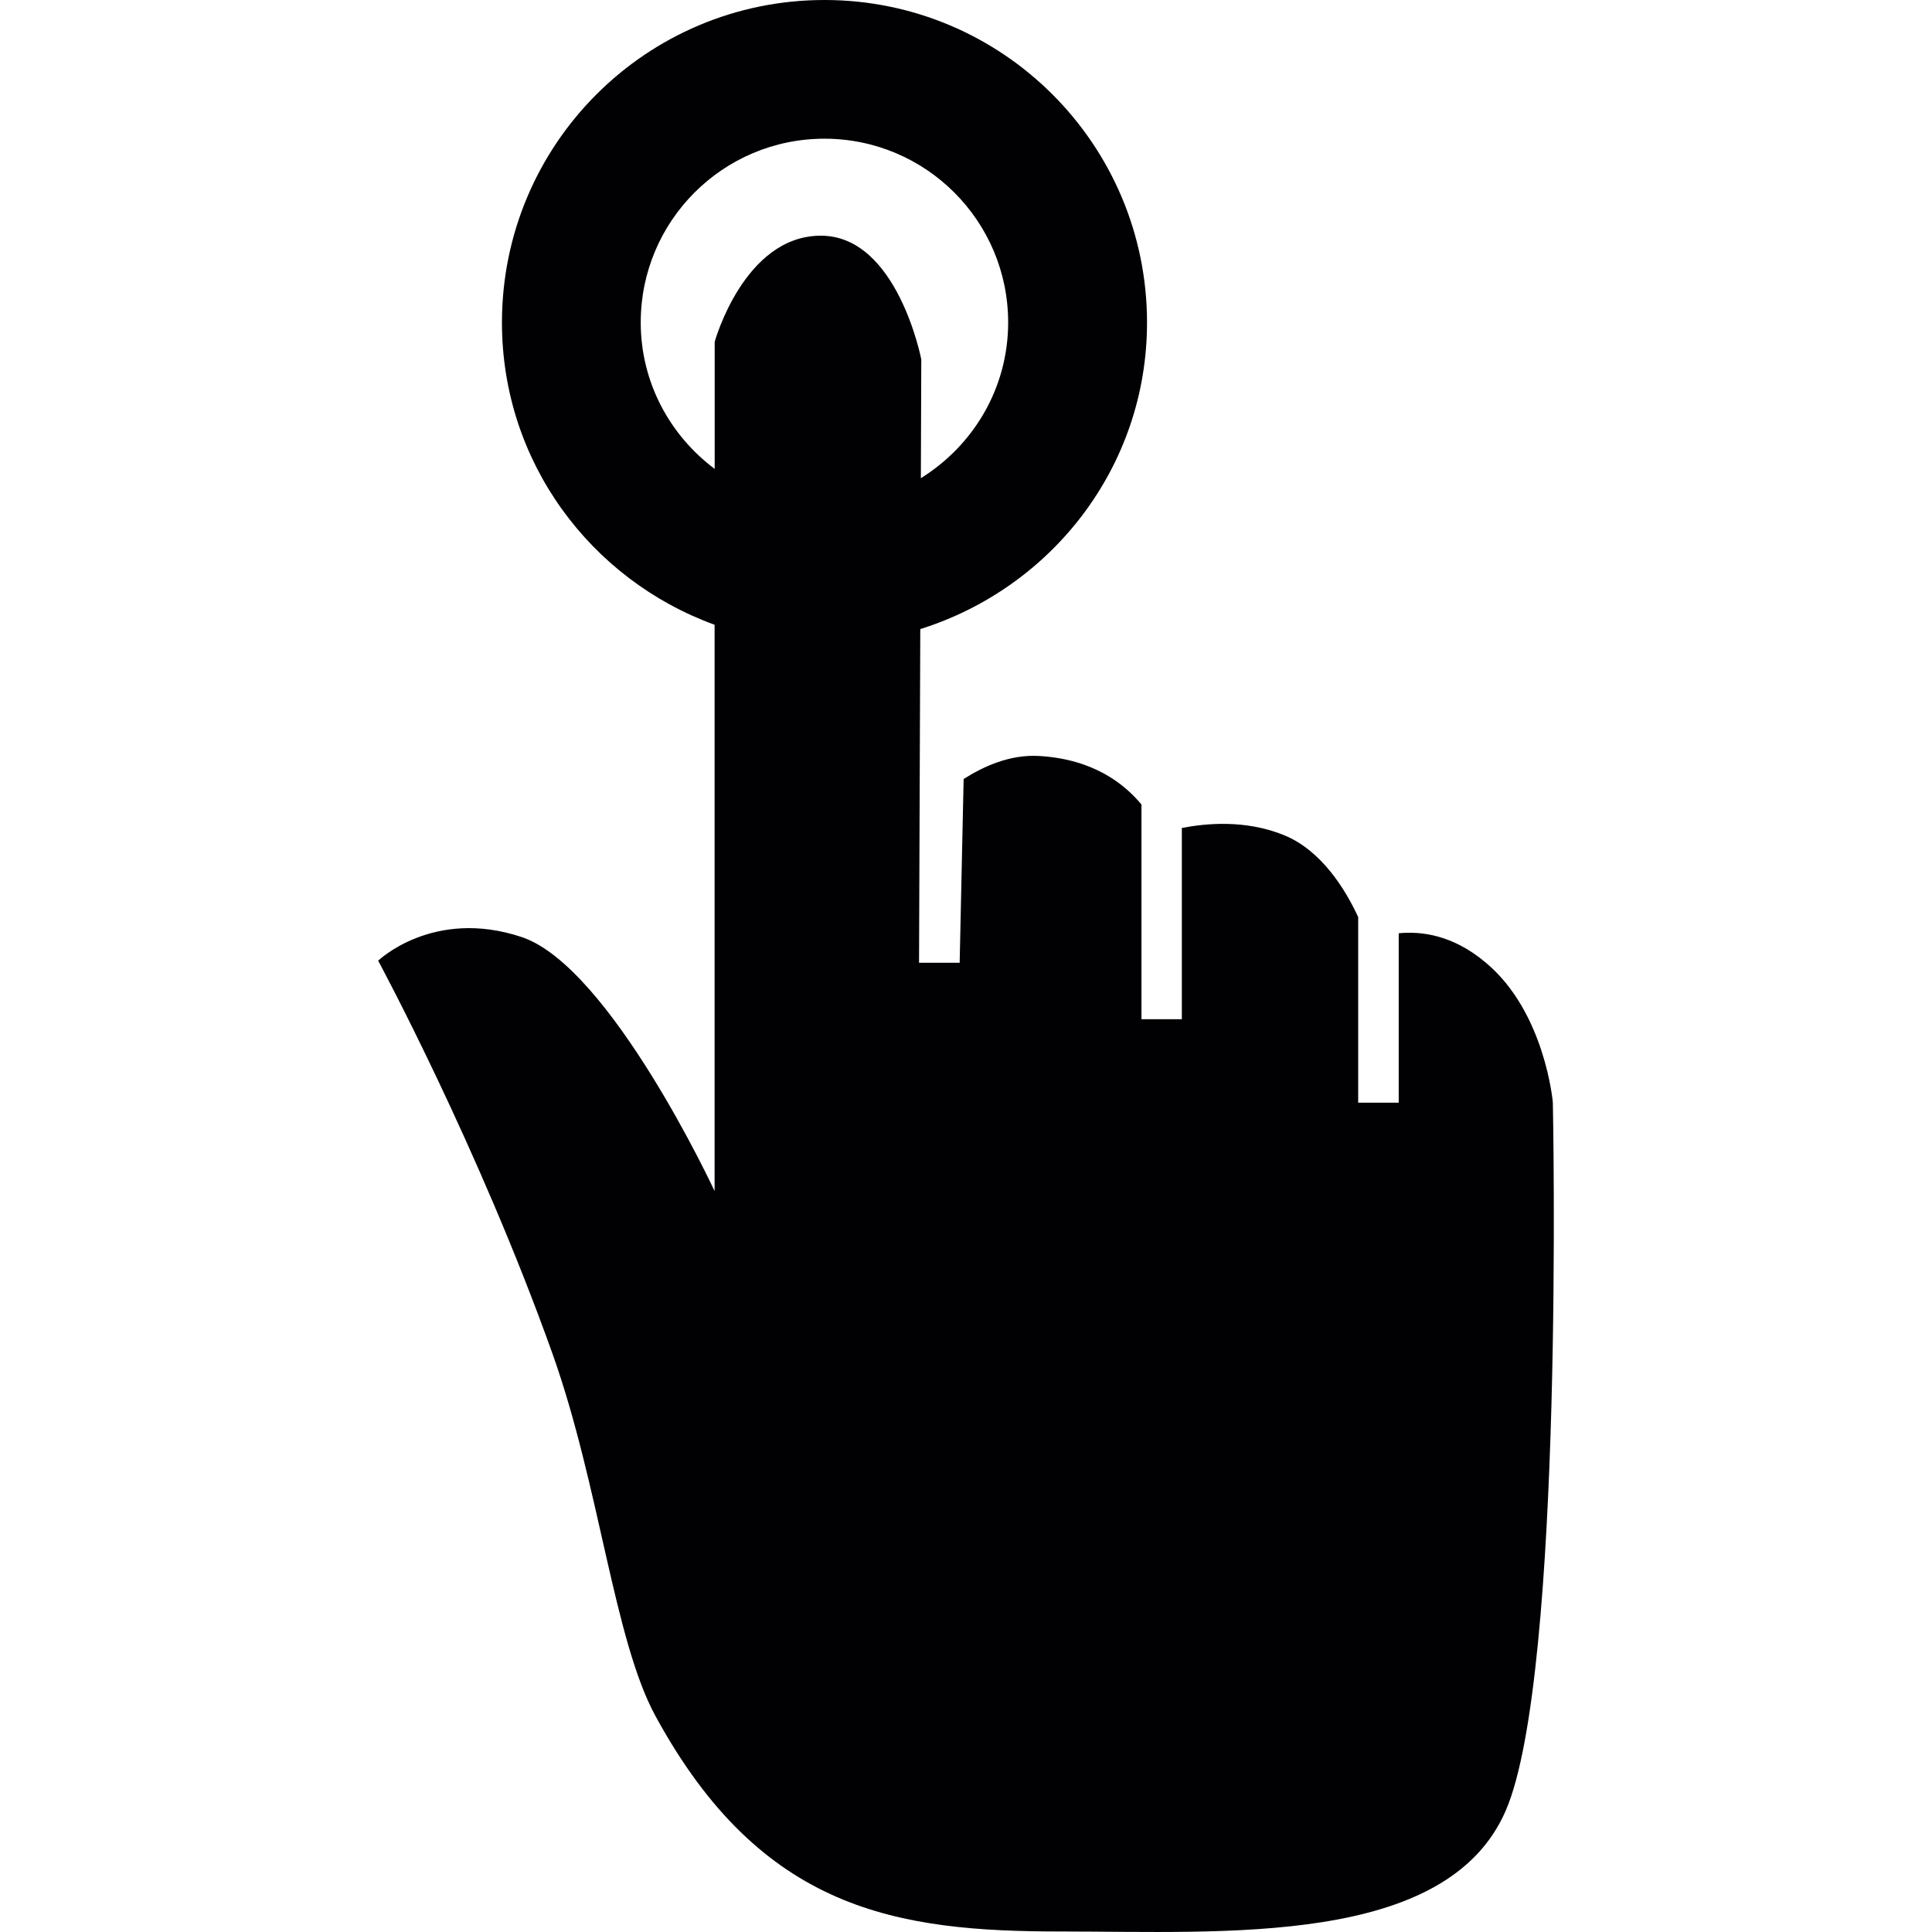 <svg xml:space="preserve" viewBox="0 0 502.688 502.688" xmlns:xlink="http://www.w3.org/1999/xlink" xmlns="http://www.w3.org/2000/svg" id="Capa_1" version="1.1" width="800px" height="800px">
<g>
	<g>
		<path d="M404.033,286.827c0,0-2.006-23.447-17.408-36.325c-8.607-7.291-16.847-8.24-22.692-7.679v44.091
			h-10.548v-48.297c-3.149-6.838-9.448-17.408-19.457-21.377c-9.966-4.012-20.169-3.02-26.424-1.812v49.764h-10.505v-55.868
			c-4.465-5.371-12.49-11.778-26.554-12.619c-7.593-0.453-14.366,2.61-19.716,5.975l-1.035,47.822h-10.57l0.324-86.822
			c34.082-10.678,58.996-42.128,58.996-79.769C298.423,37.555,260.847,0,214.513,0c-46.356,0-83.91,37.555-83.91,83.932
			c0,36.282,23.102,66.913,55.329,78.626v147.35c0,0-27.136-58.392-50.195-66.093c-23.016-7.679-37.339,6.148-37.339,6.148
			s26.144,48.448,45.32,102.159c12.317,34.556,16.006,74.613,26.877,94.458c27.632,50.713,62.922,55.976,105.503,55.976
			c42.494,0,100.304,3.947,115.663-31.407C407.14,435.838,404.033,286.827,404.033,286.827z M166.712,83.889
			c0-26.381,21.398-47.801,47.801-47.801c26.381,0,47.801,21.42,47.801,47.801c0,17.192-9.146,32.097-22.714,40.531l0.108-30.911
			c0,0-6.191-32.184-26.122-32.184c-19.996,0-27.632,27.611-27.632,27.611v33.068C174.348,113.311,166.712,99.549,166.712,83.889z" style="fill:#010002;"></path>
	</g>
	<g>
	</g>
	<g>
	</g>
	<g>
	</g>
	<g>
	</g>
	<g>
	</g>
	<g>
	</g>
	<g>
	</g>
	<g>
	</g>
	<g>
	</g>
	<g>
	</g>
	<g>
	</g>
	<g>
	</g>
	<g>
	</g>
	<g>
	</g>
	<g>
	</g>
</g>
</svg>